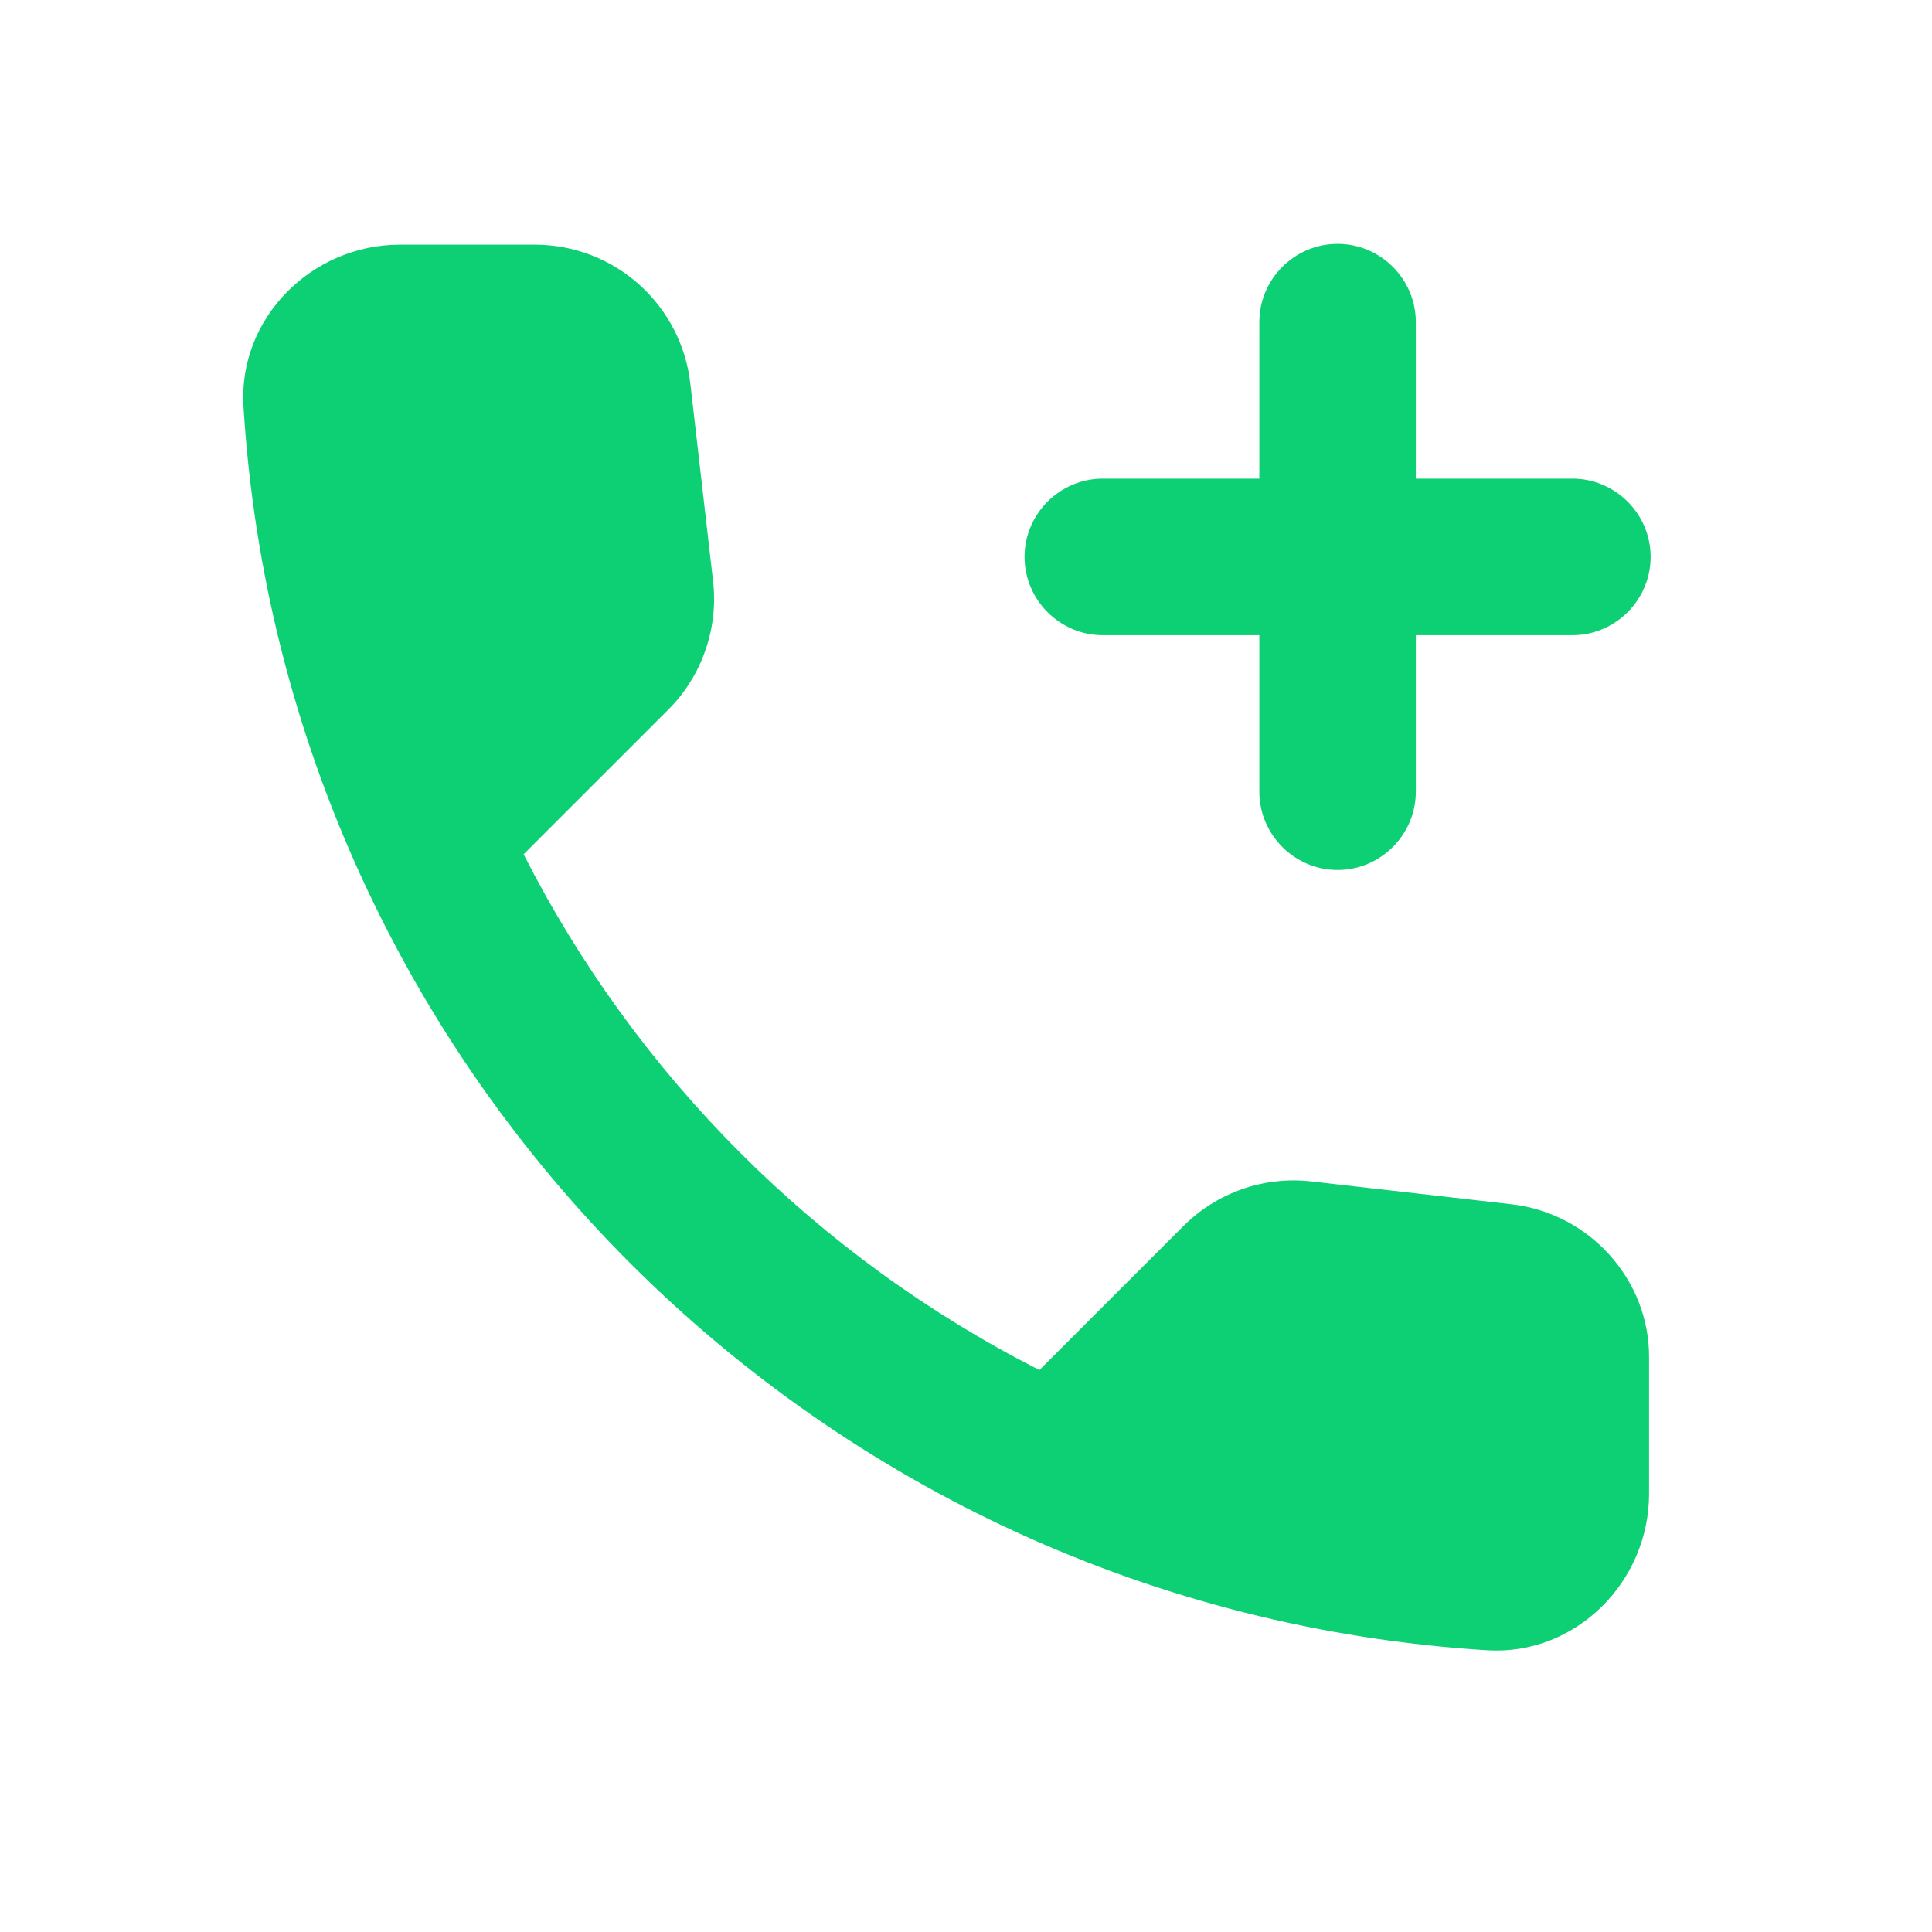 <svg width="36" height="36" viewBox="0 0 36 36" fill="none" xmlns="http://www.w3.org/2000/svg">
<path d="M20.549 11.836H23.466V14.752C23.466 15.554 24.122 16.211 24.924 16.211C25.726 16.211 26.382 15.554 26.382 14.752V11.836H29.299C30.101 11.836 30.757 11.179 30.757 10.377C30.757 9.575 30.101 8.919 29.299 8.919H26.382V6.002C26.382 5.2 25.726 4.544 24.924 4.544C24.122 4.544 23.466 5.2 23.466 6.002V8.919H20.549C19.747 8.919 19.091 9.575 19.091 10.377C19.091 11.179 19.747 11.836 20.549 11.836ZM28.147 22.438L24.443 22.015C24.007 21.964 23.566 22.012 23.152 22.156C22.737 22.3 22.361 22.536 22.051 22.846L19.368 25.529C15.228 23.424 11.863 20.059 9.757 15.919L12.455 13.221C13.082 12.594 13.389 11.704 13.287 10.829L12.864 7.154C12.785 6.443 12.447 5.785 11.915 5.306C11.382 4.827 10.692 4.561 9.976 4.559H7.453C5.805 4.559 4.435 5.929 4.537 7.577C5.31 20.031 15.27 29.977 27.709 30.75C29.357 30.852 30.728 29.481 30.728 27.834V25.311C30.743 23.852 29.62 22.598 28.147 22.438Z" fill="#0DD074"/>
</svg>
